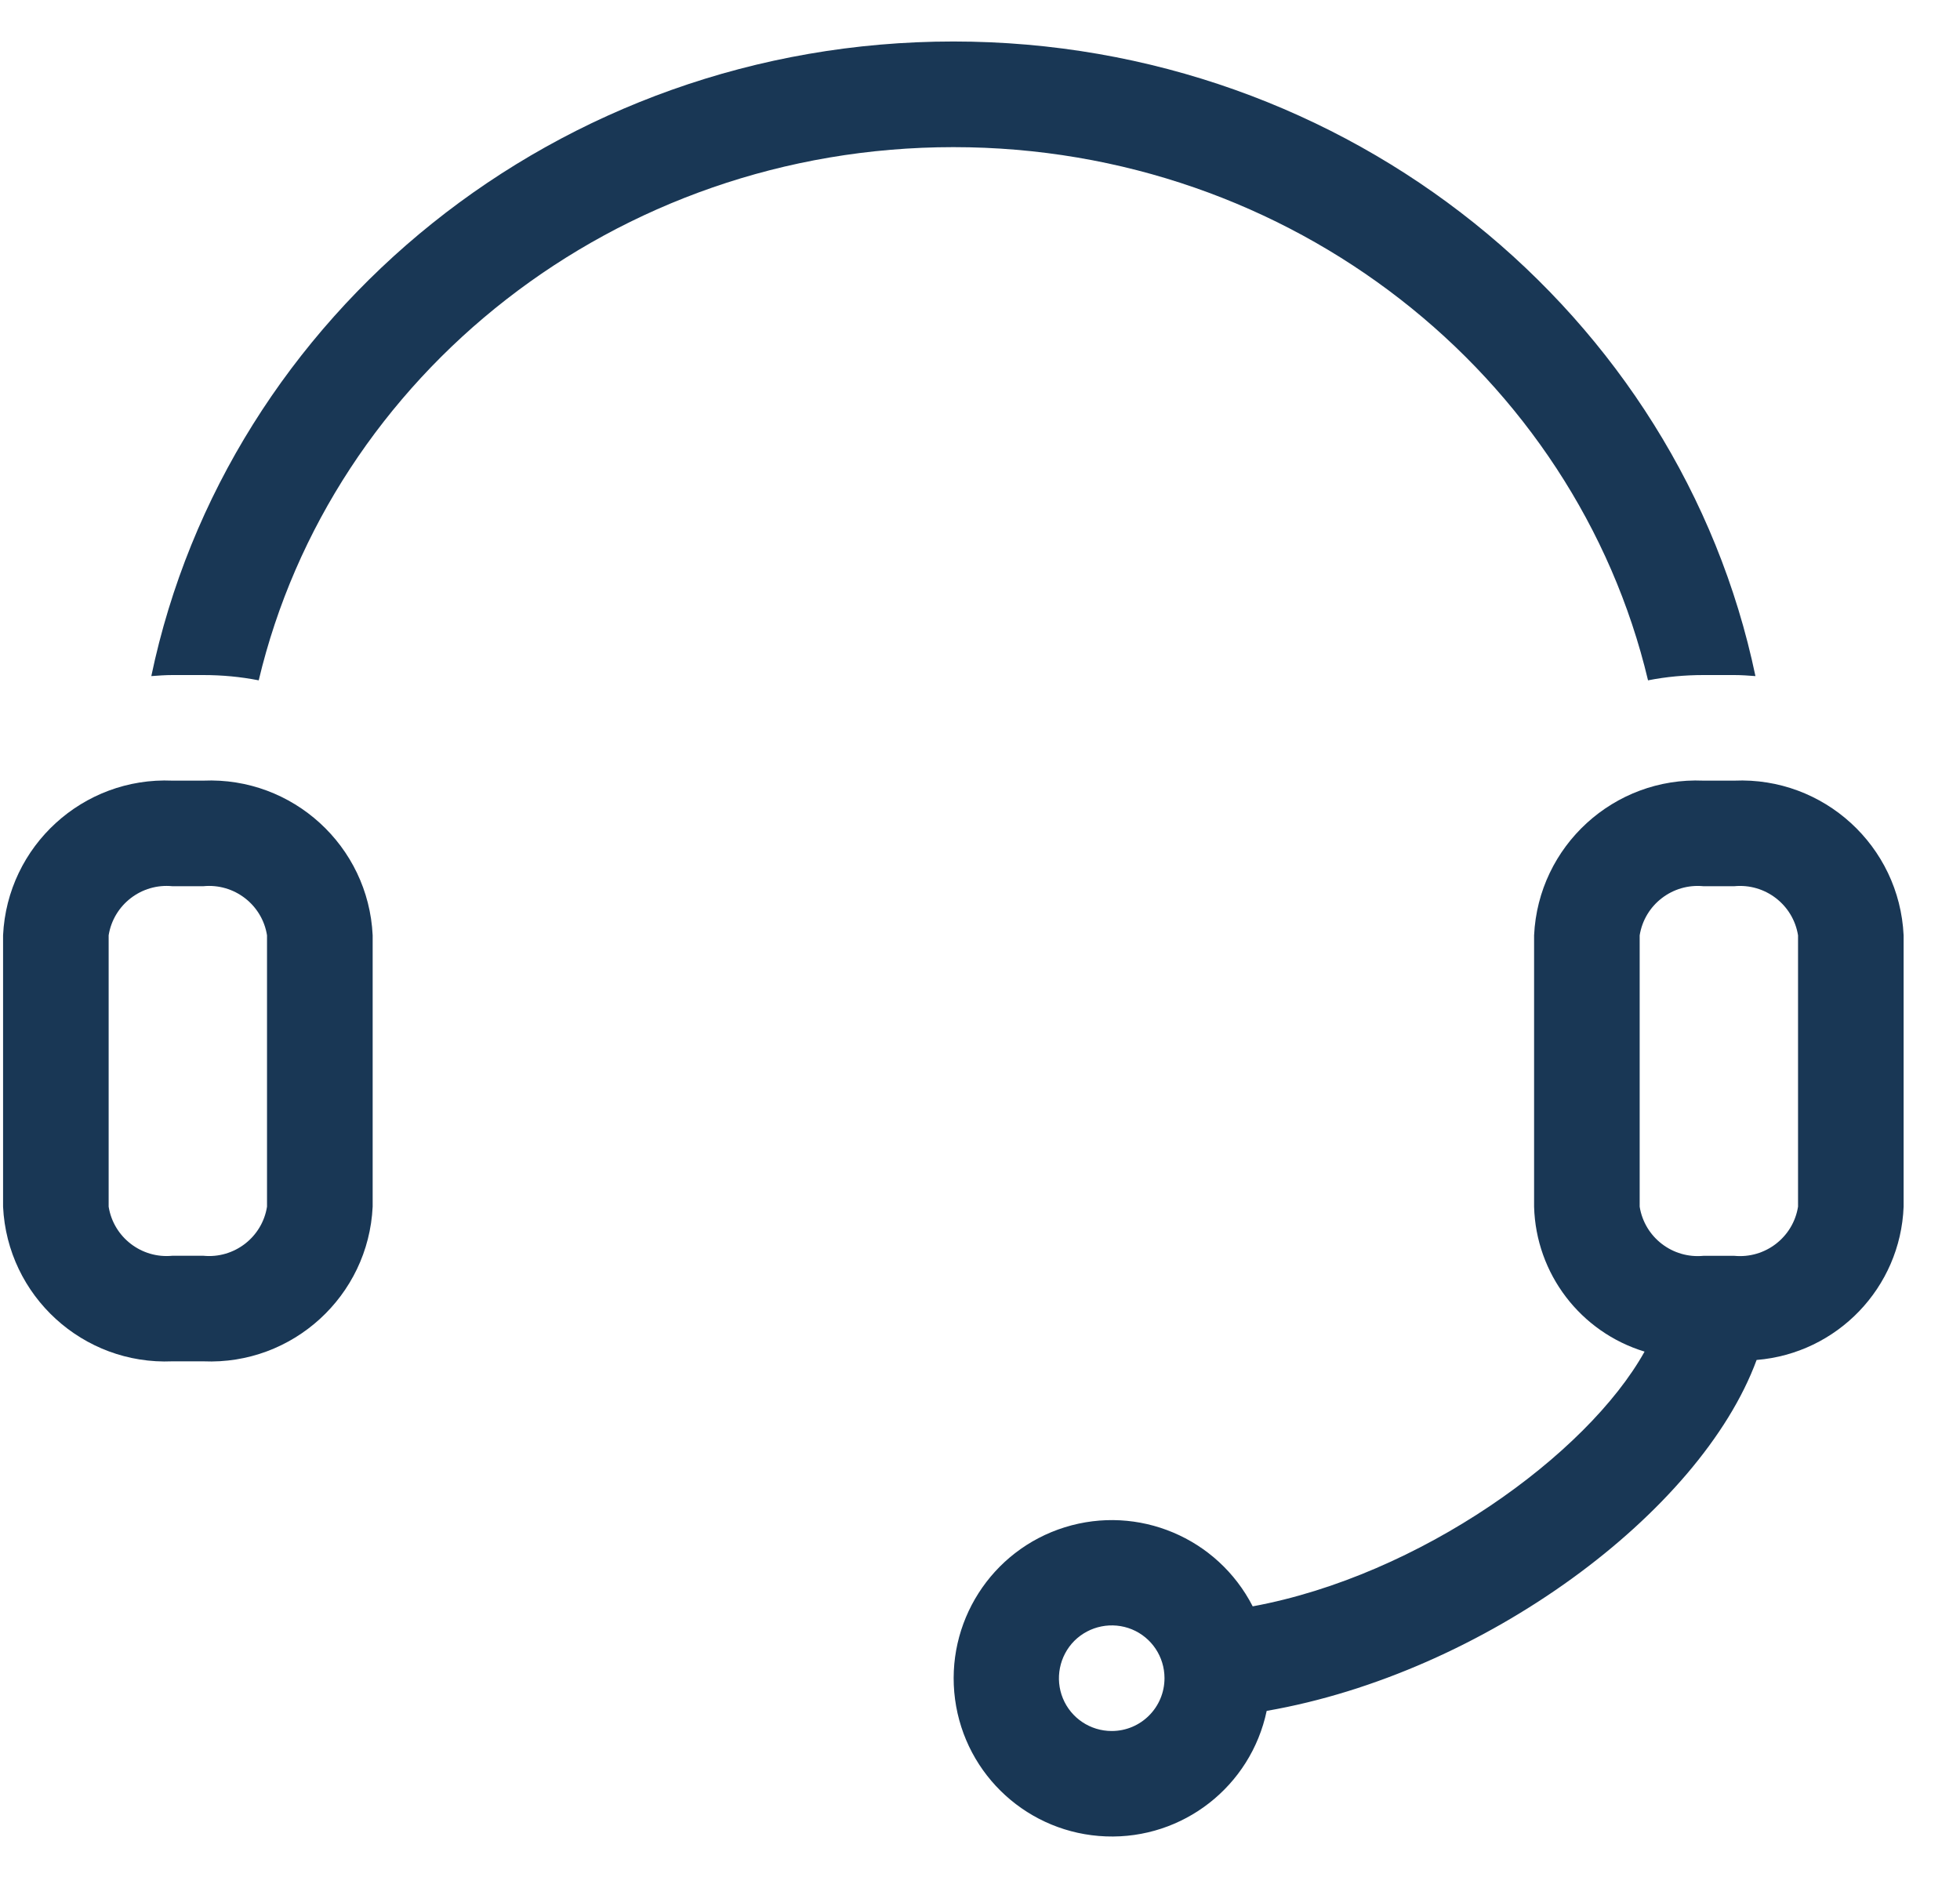 <?xml version="1.0" encoding="UTF-8"?>
<svg width="30px" height="29px" viewBox="0 0 30 29" version="1.1" xmlns="http://www.w3.org/2000/svg" xmlns:xlink="http://www.w3.org/1999/xlink">
    <title>Assistenza entro 3 minuti</title>
    <g id="02_Dettaglio-Offerta" stroke="none" stroke-width="1" fill="none" fill-rule="evenodd">
        <g id="Artboard-Copy" transform="translate(-183, -44)" fill="#193755">
            <g id="icons/offerta/assistenza/black" transform="translate(183, 43)">
                <g id="Group-44" transform="translate(0, 1)">
                    <path d="M2.639,10.332 L3.112,10.332 C3.397,10.332 3.681,10.358 3.96,10.413 C5.069,5.746 9.413,2.252 14.593,2.252 C19.772,2.252 24.116,5.746 25.225,10.413 C25.504,10.358 25.789,10.332 26.073,10.332 L26.546,10.332 C26.655,10.332 26.762,10.34 26.869,10.348 C25.712,4.815 20.647,0.635 14.593,0.635 C8.538,0.635 3.474,4.815 2.316,10.348 C2.424,10.34 2.531,10.332 2.64,10.332 L2.639,10.332 Z" id="Fill-1"></path>
                    <path d="M3.112,11.948 L2.639,11.948 C1.271,11.889 0.112,12.948 0.047,14.315 L0.047,18.469 C0.112,19.836 1.271,20.895 2.639,20.836 L3.112,20.836 C4.479,20.895 5.639,19.836 5.704,18.469 L5.704,14.315 C5.639,12.948 4.479,11.889 3.112,11.948 Z M4.087,18.469 C4.013,18.937 3.584,19.267 3.112,19.22 L2.639,19.22 C2.166,19.267 1.738,18.937 1.663,18.469 L1.663,14.315 C1.738,13.847 2.166,13.517 2.639,13.564 L3.112,13.564 C3.584,13.517 4.013,13.847 4.087,14.315 L4.087,18.469 Z" id="Fill-2"></path>
                    <path d="M19.388,26.186 C22.713,25.609 26.026,23.15 26.887,20.815 C28.121,20.714 29.089,19.708 29.137,18.469 L29.137,14.316 C29.073,12.948 27.913,11.889 26.545,11.948 L26.073,11.948 C24.705,11.889 23.545,12.948 23.481,14.316 L23.481,18.469 C23.509,19.495 24.19,20.388 25.172,20.687 C24.289,22.271 21.727,24.116 19.174,24.586 C18.636,23.536 17.422,23.025 16.297,23.376 C15.17,23.728 14.463,24.839 14.618,26.008 C14.774,27.178 15.749,28.063 16.927,28.107 C18.107,28.152 19.145,27.34 19.388,26.186 L19.388,26.186 Z M25.097,14.316 C25.172,13.847 25.6,13.518 26.073,13.564 L26.545,13.564 C27.018,13.518 27.446,13.847 27.521,14.316 L27.521,18.469 C27.446,18.938 27.018,19.267 26.545,19.221 L26.073,19.221 C25.6,19.267 25.172,18.938 25.097,18.469 L25.097,14.316 Z M17.016,26.494 C16.689,26.494 16.394,26.298 16.269,25.995 C16.145,25.694 16.214,25.346 16.444,25.114 C16.677,24.883 17.024,24.815 17.325,24.938 C17.628,25.063 17.824,25.358 17.824,25.685 C17.824,26.132 17.463,26.494 17.016,26.494 L17.016,26.494 Z" id="Fill-3"></path>
                </g>
            </g>
        </g>
    </g>
</svg>